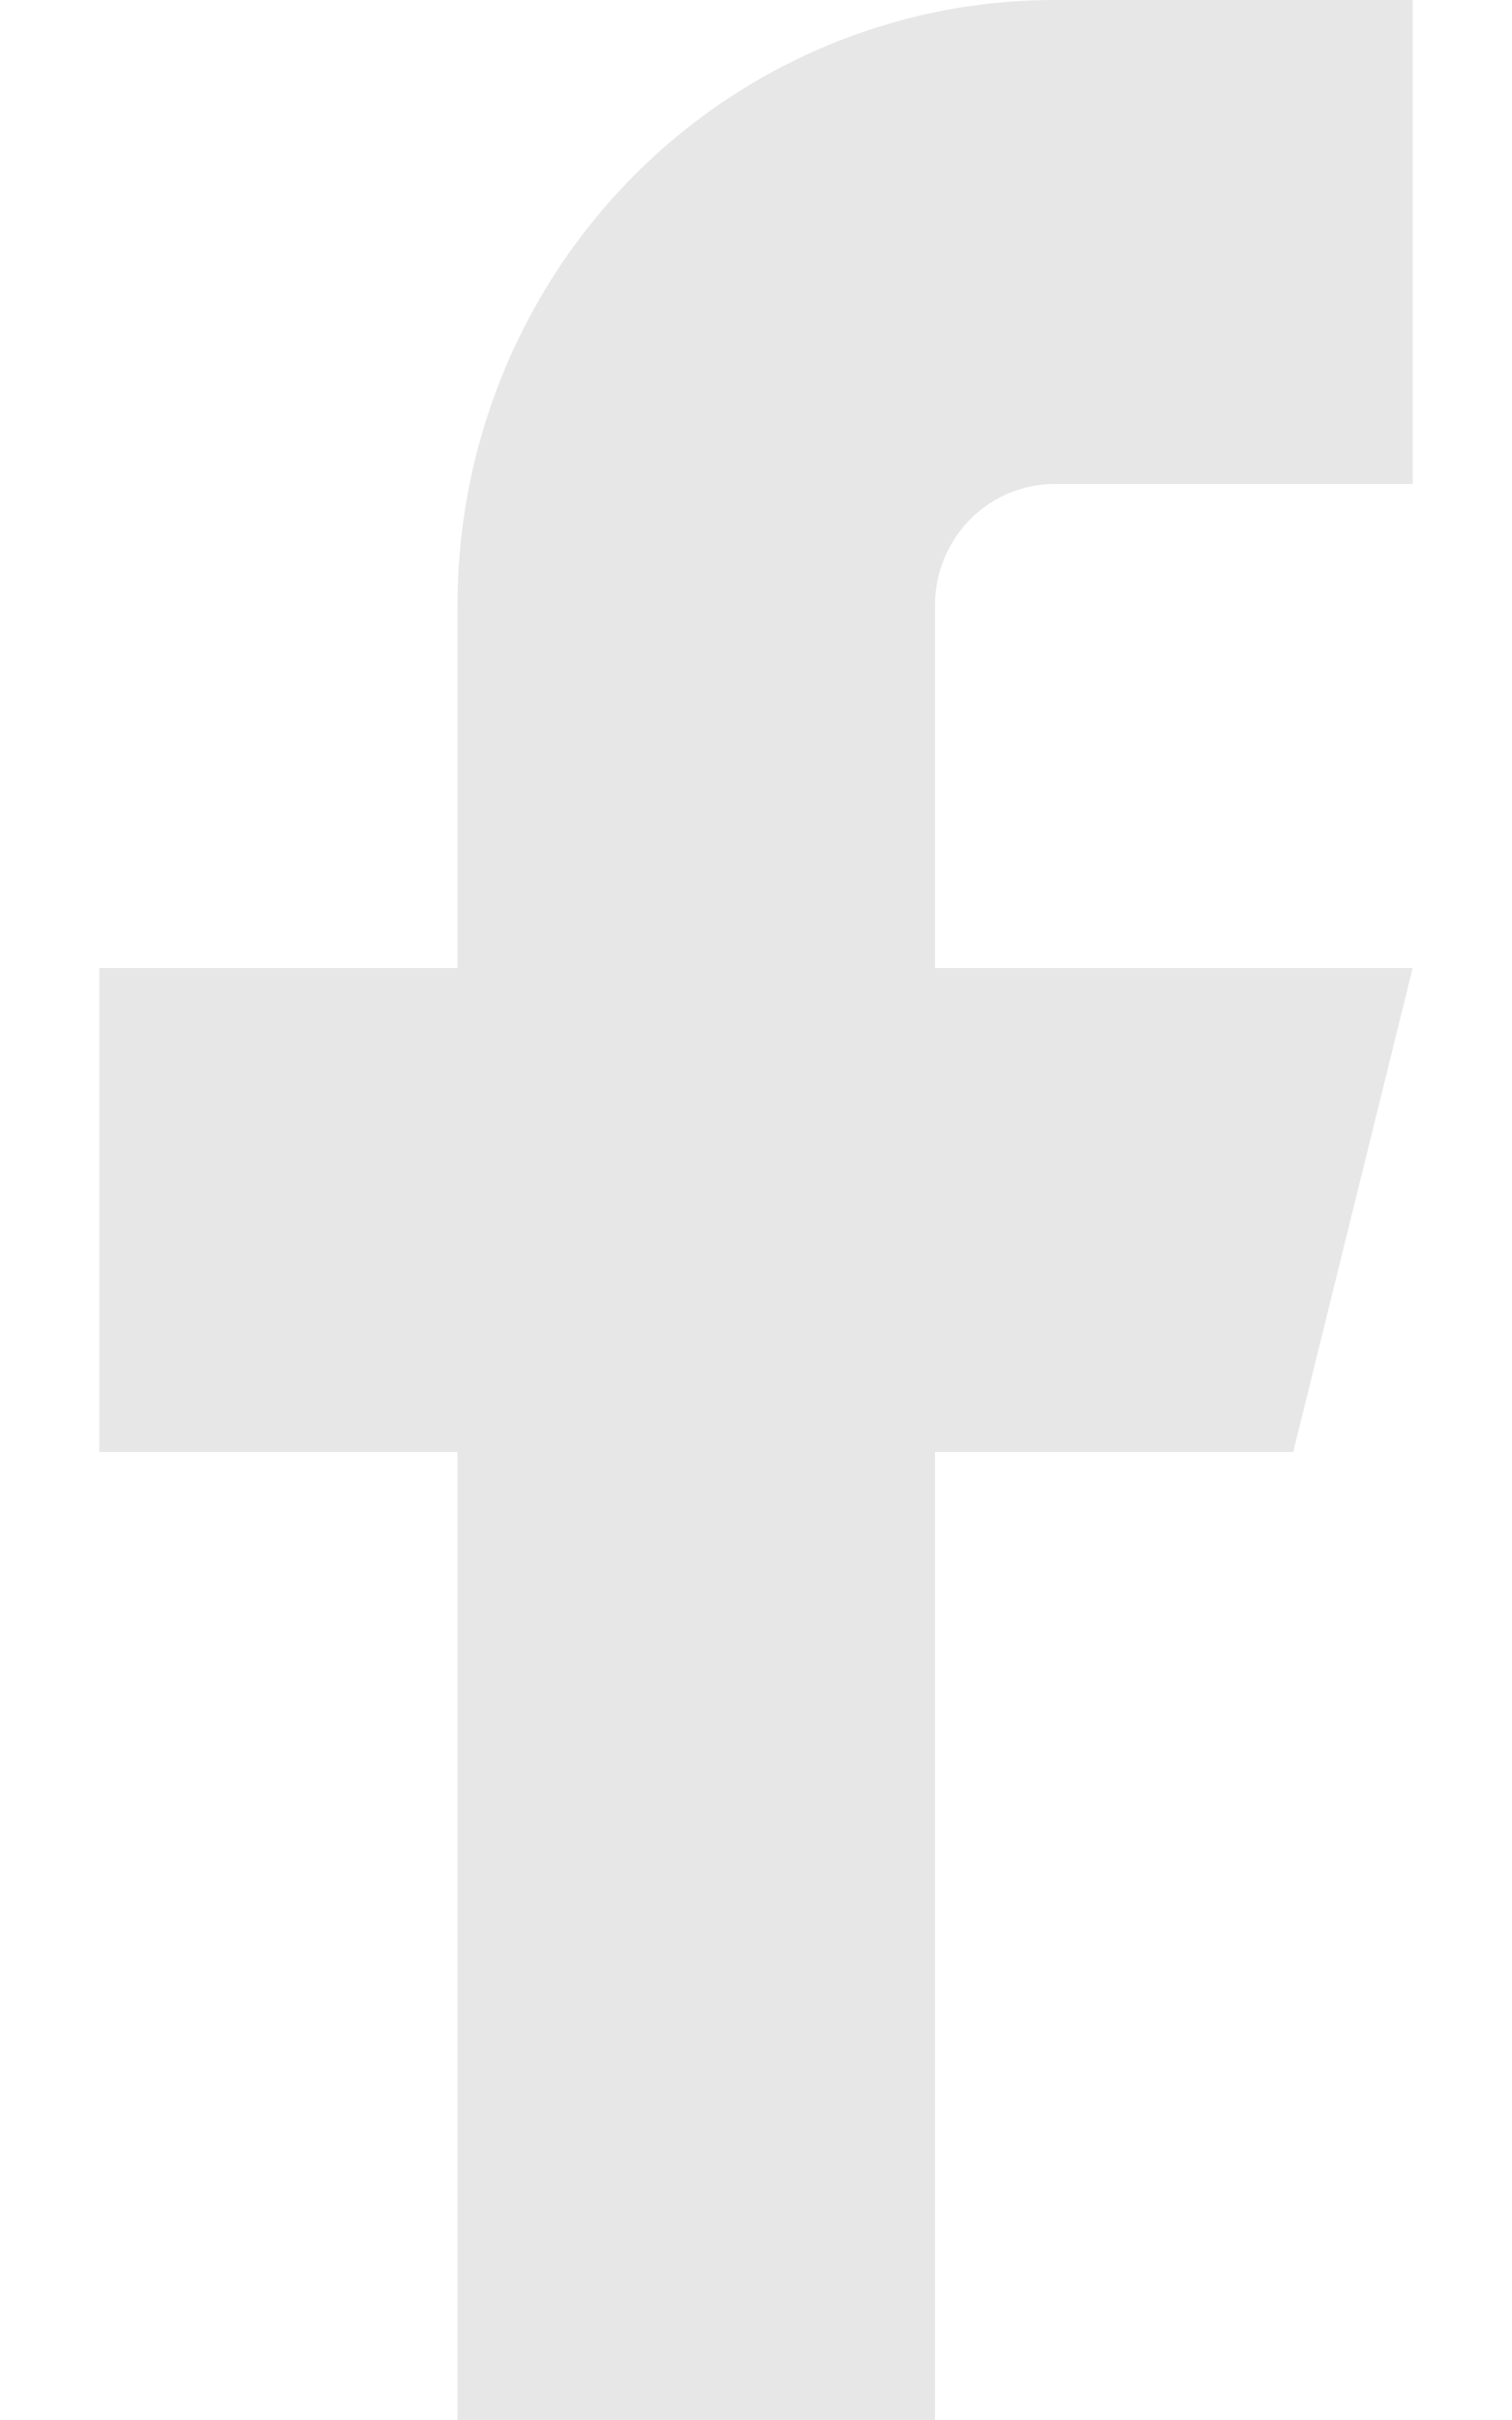 <svg width="10" height="16" viewBox="0 0 10 16" fill="none" xmlns="http://www.w3.org/2000/svg">
<path d="M9.343 0H6.974C5.927 0 4.923 0.421 4.182 1.172C3.442 1.922 3.026 2.939 3.026 4V6.4H0.657V9.6H3.026V16H6.184V9.6H8.553L9.343 6.4H6.184V4C6.184 3.788 6.268 3.584 6.416 3.434C6.564 3.284 6.765 3.2 6.974 3.2H9.343V0Z" fill="#E7E7E7"/>
</svg>
